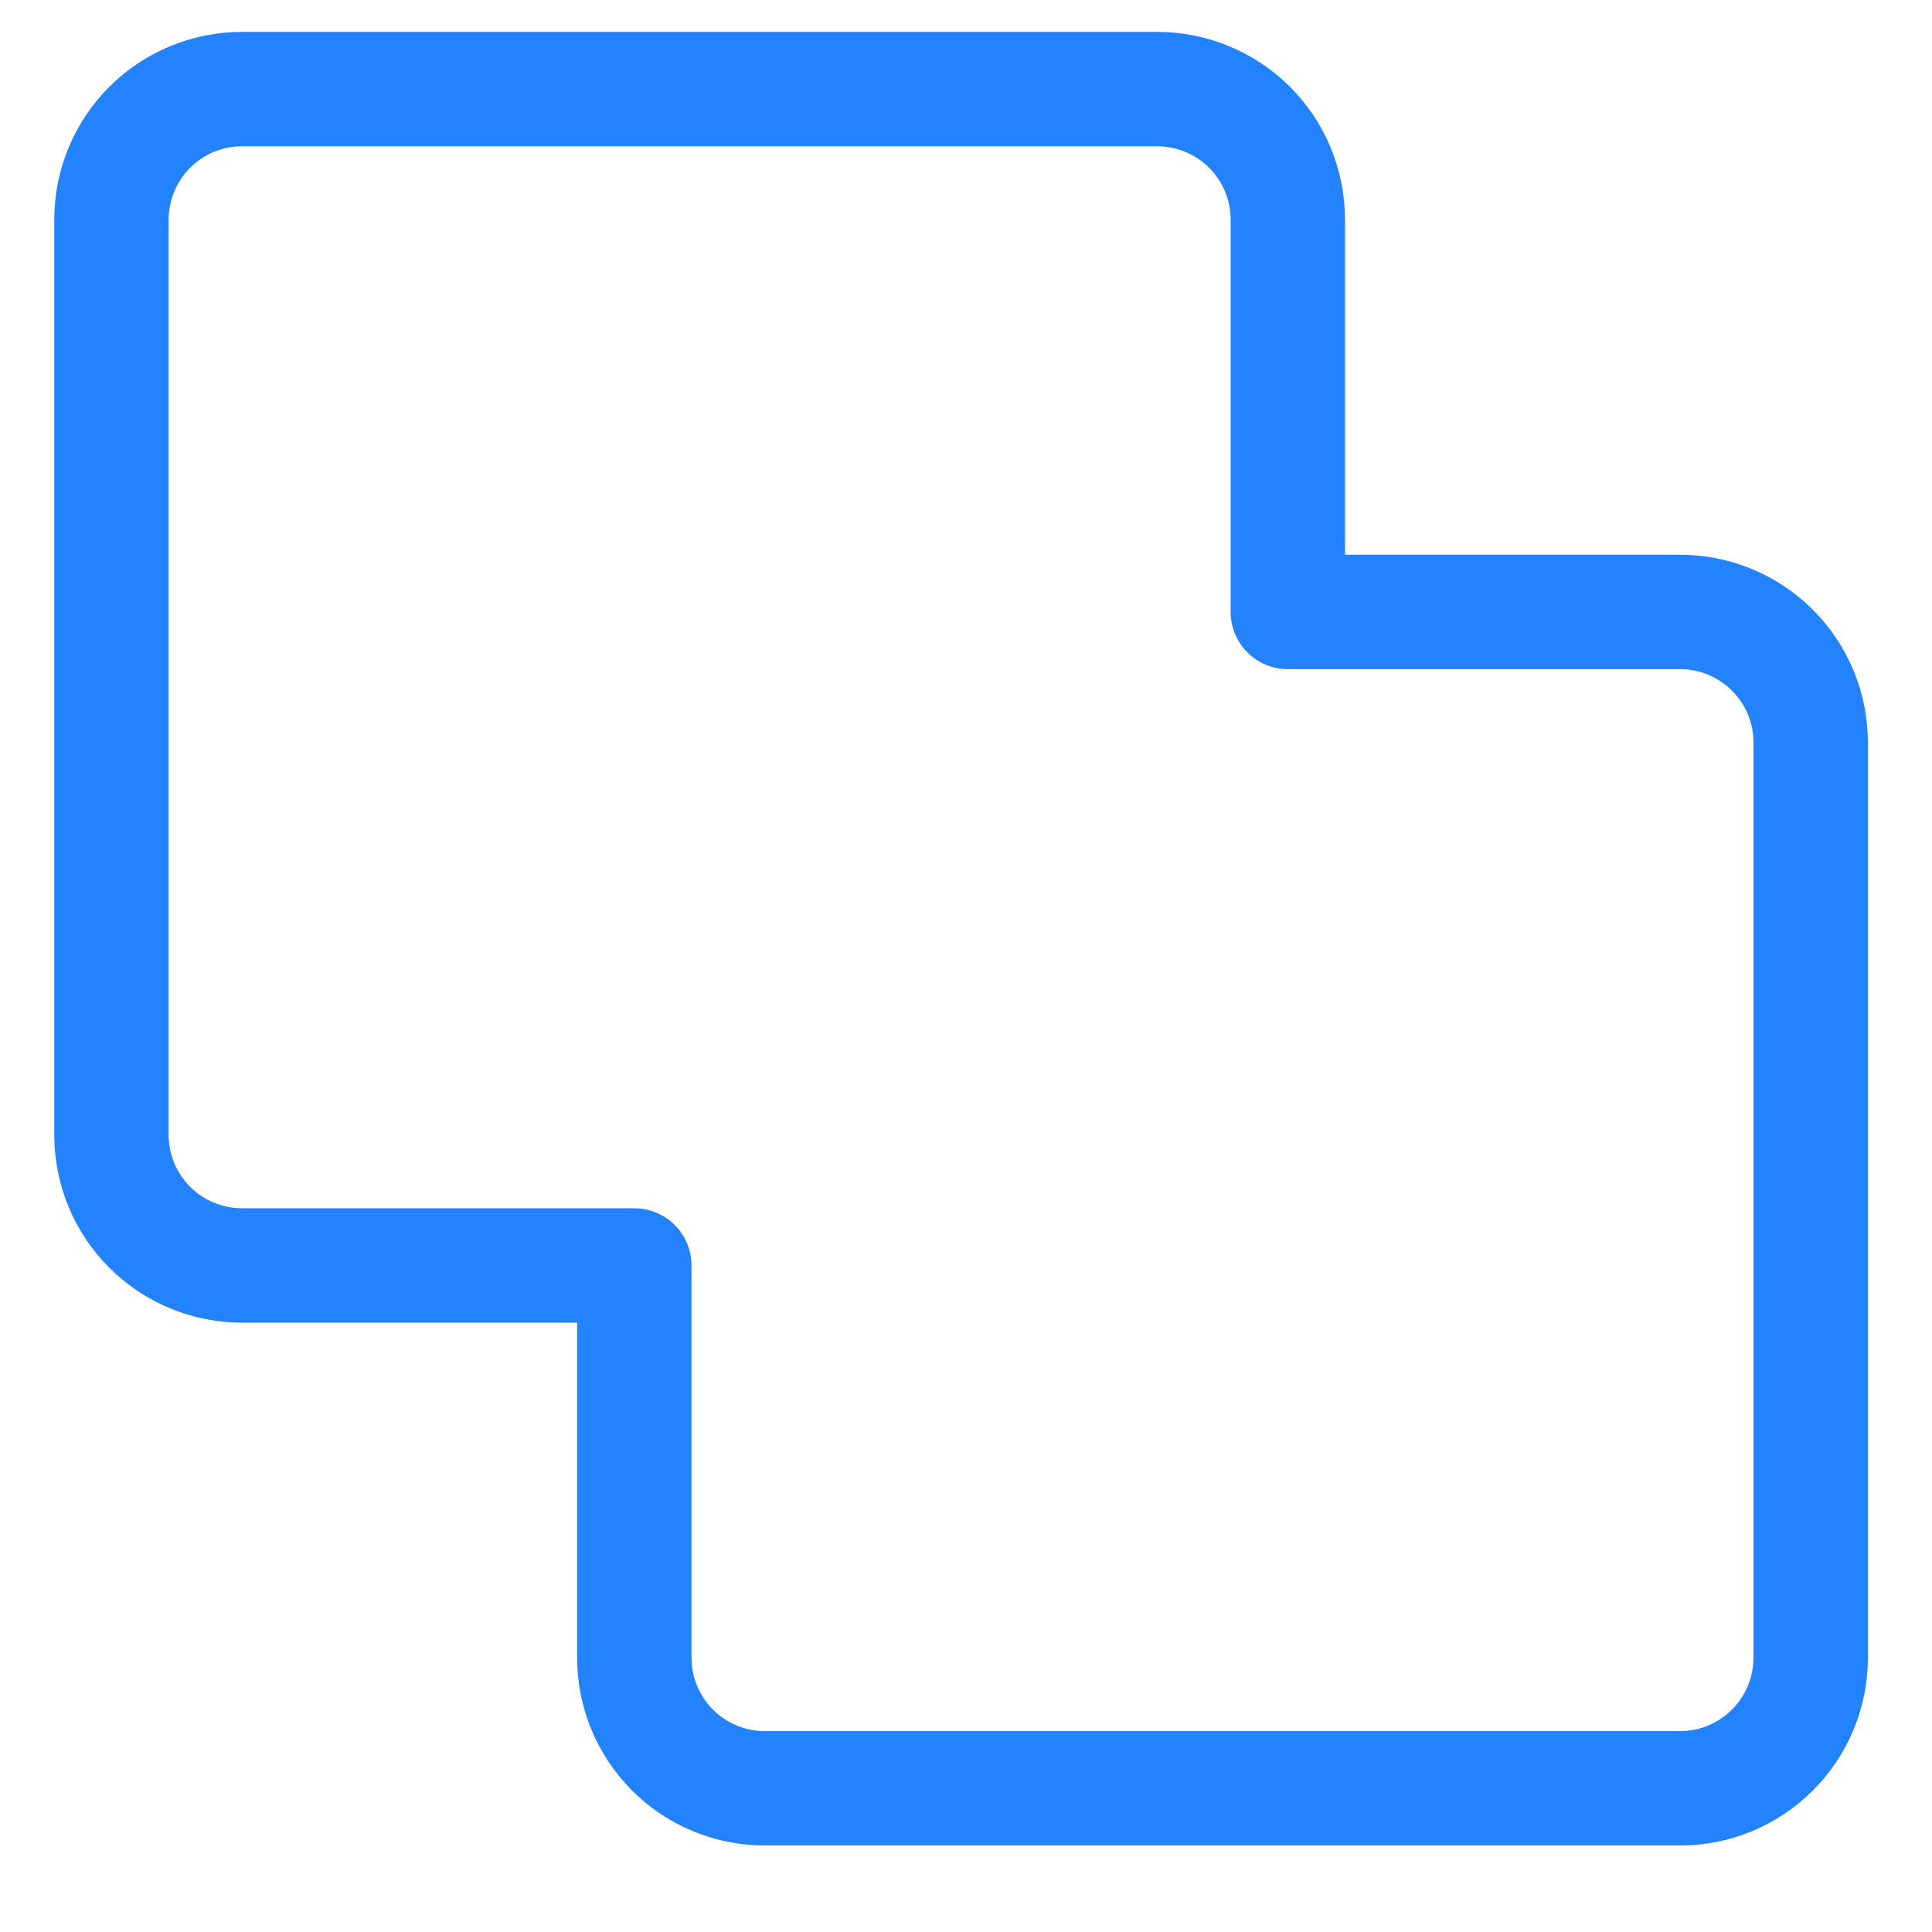 <svg width="19" height="19" viewBox="0 0 19 19" fill="none" xmlns="http://www.w3.org/2000/svg">
<g clip-path="url(#clip0_733_15858)">
<path d="M12.665 2.161V6.018H16.521C16.863 6.018 17.189 6.153 17.43 6.394C17.672 6.635 17.807 6.962 17.807 7.303V16.302C17.807 16.643 17.672 16.97 17.43 17.211C17.189 17.452 16.863 17.587 16.521 17.587H7.523C7.182 17.587 6.855 17.452 6.614 17.211C6.373 16.97 6.238 16.643 6.238 16.302V12.445H2.381C2.04 12.445 1.713 12.31 1.472 12.069C1.231 11.828 1.096 11.501 1.096 11.16V2.161C1.096 1.82 1.231 1.493 1.472 1.252C1.713 1.011 2.04 0.876 2.381 0.876H11.38C11.72 0.876 12.047 1.011 12.289 1.252C12.53 1.493 12.665 1.82 12.665 2.161Z" stroke="#2382FE" stroke-width="1.125" stroke-linecap="round" stroke-linejoin="round"/>
</g>
<defs>
<clipPath id="clip0_733_15858">
<rect width="17.997" height="17.997" fill="white" transform="translate(0.453 0.233)"/>
</clipPath>
</defs>
</svg>

